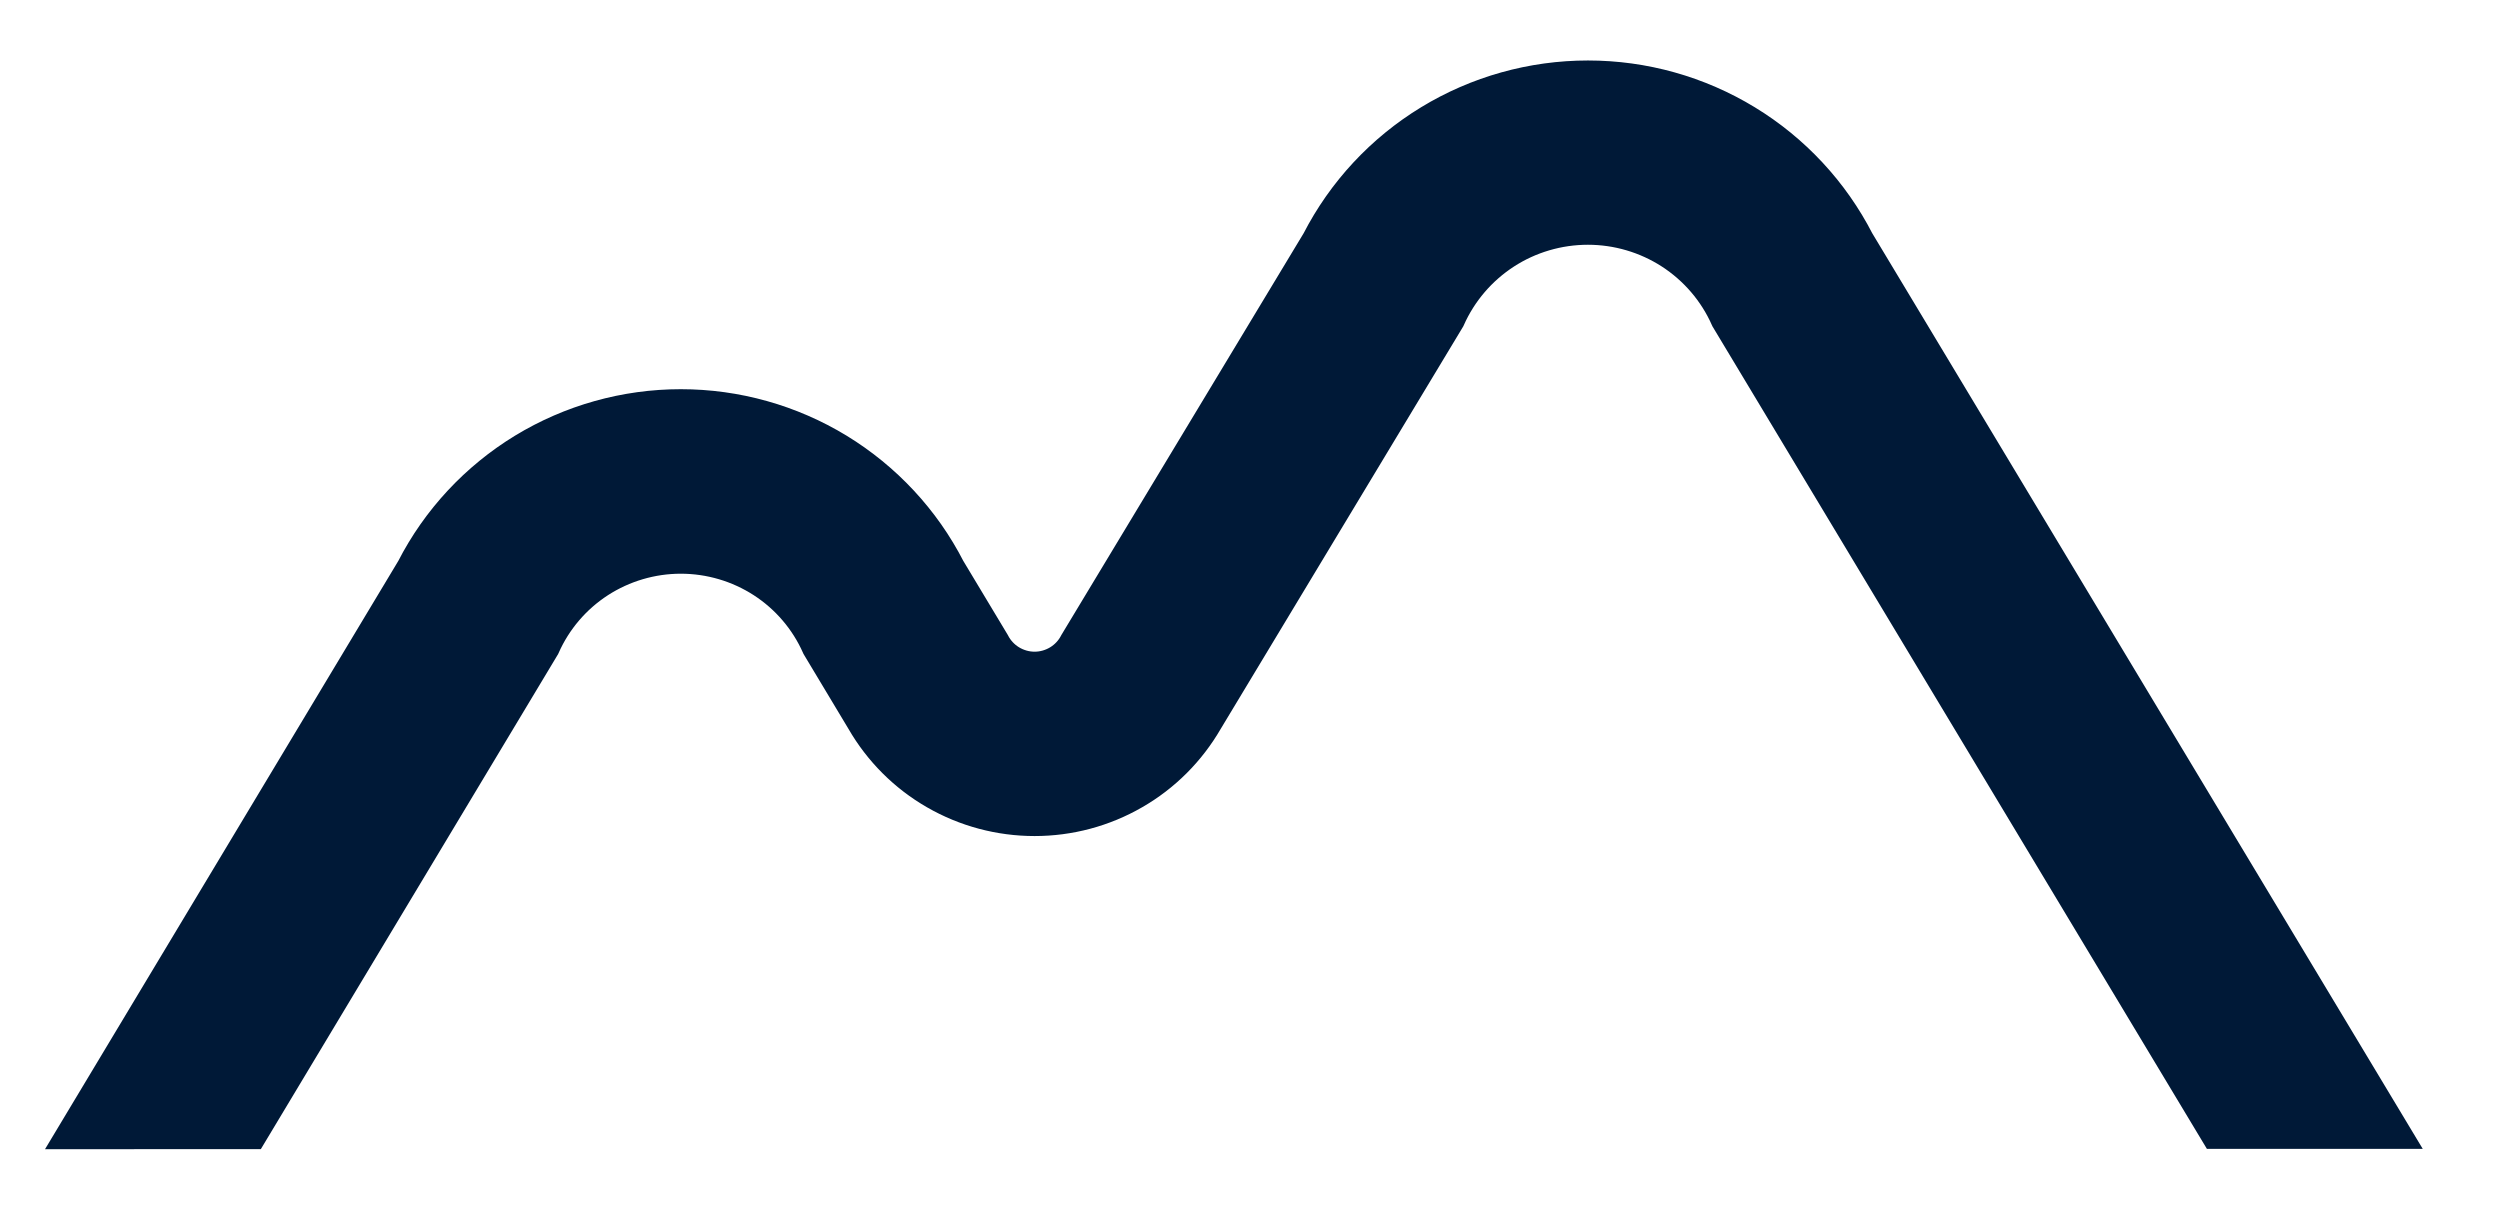 <svg width="31" height="15" viewBox="0 0 31 15" fill="none" xmlns="http://www.w3.org/2000/svg">
    <path d="M3.093 13.999L6.699 7.994C6.848 7.658 7.092 7.372 7.402 7.171C7.712 6.971 8.073 6.864 8.442 6.864C8.812 6.864 9.173 6.971 9.483 7.171C9.793 7.372 10.037 7.658 10.186 7.994L10.737 8.912C10.948 9.278 11.253 9.583 11.62 9.794C11.988 10.006 12.405 10.117 12.829 10.117C13.253 10.117 13.67 10.006 14.037 9.794C14.405 9.583 14.709 9.278 14.921 8.912L17.923 3.93C18.075 3.589 18.322 3.3 18.636 3.096C18.949 2.893 19.316 2.785 19.69 2.785C20.064 2.785 20.43 2.893 20.744 3.096C21.058 3.3 21.305 3.589 21.456 3.93L27.507 13.996H29.6L22.998 3.015C22.687 2.409 22.213 1.899 21.63 1.544C21.046 1.188 20.375 1 19.691 1C19.006 1 18.335 1.188 17.751 1.544C17.168 1.899 16.694 2.409 16.383 3.015L13.38 7.995C13.328 8.096 13.249 8.181 13.152 8.24C13.055 8.299 12.943 8.331 12.829 8.331C12.715 8.331 12.603 8.299 12.506 8.24C12.409 8.181 12.33 8.096 12.278 7.995L11.727 7.078C11.418 6.475 10.947 5.97 10.368 5.616C9.788 5.263 9.122 5.076 8.442 5.076C7.762 5.076 7.096 5.263 6.516 5.616C5.936 5.97 5.466 6.475 5.157 7.078L1 14L3.093 13.999Z" fill="#001937" stroke="#001937" stroke-width="0.5"/>
</svg>
